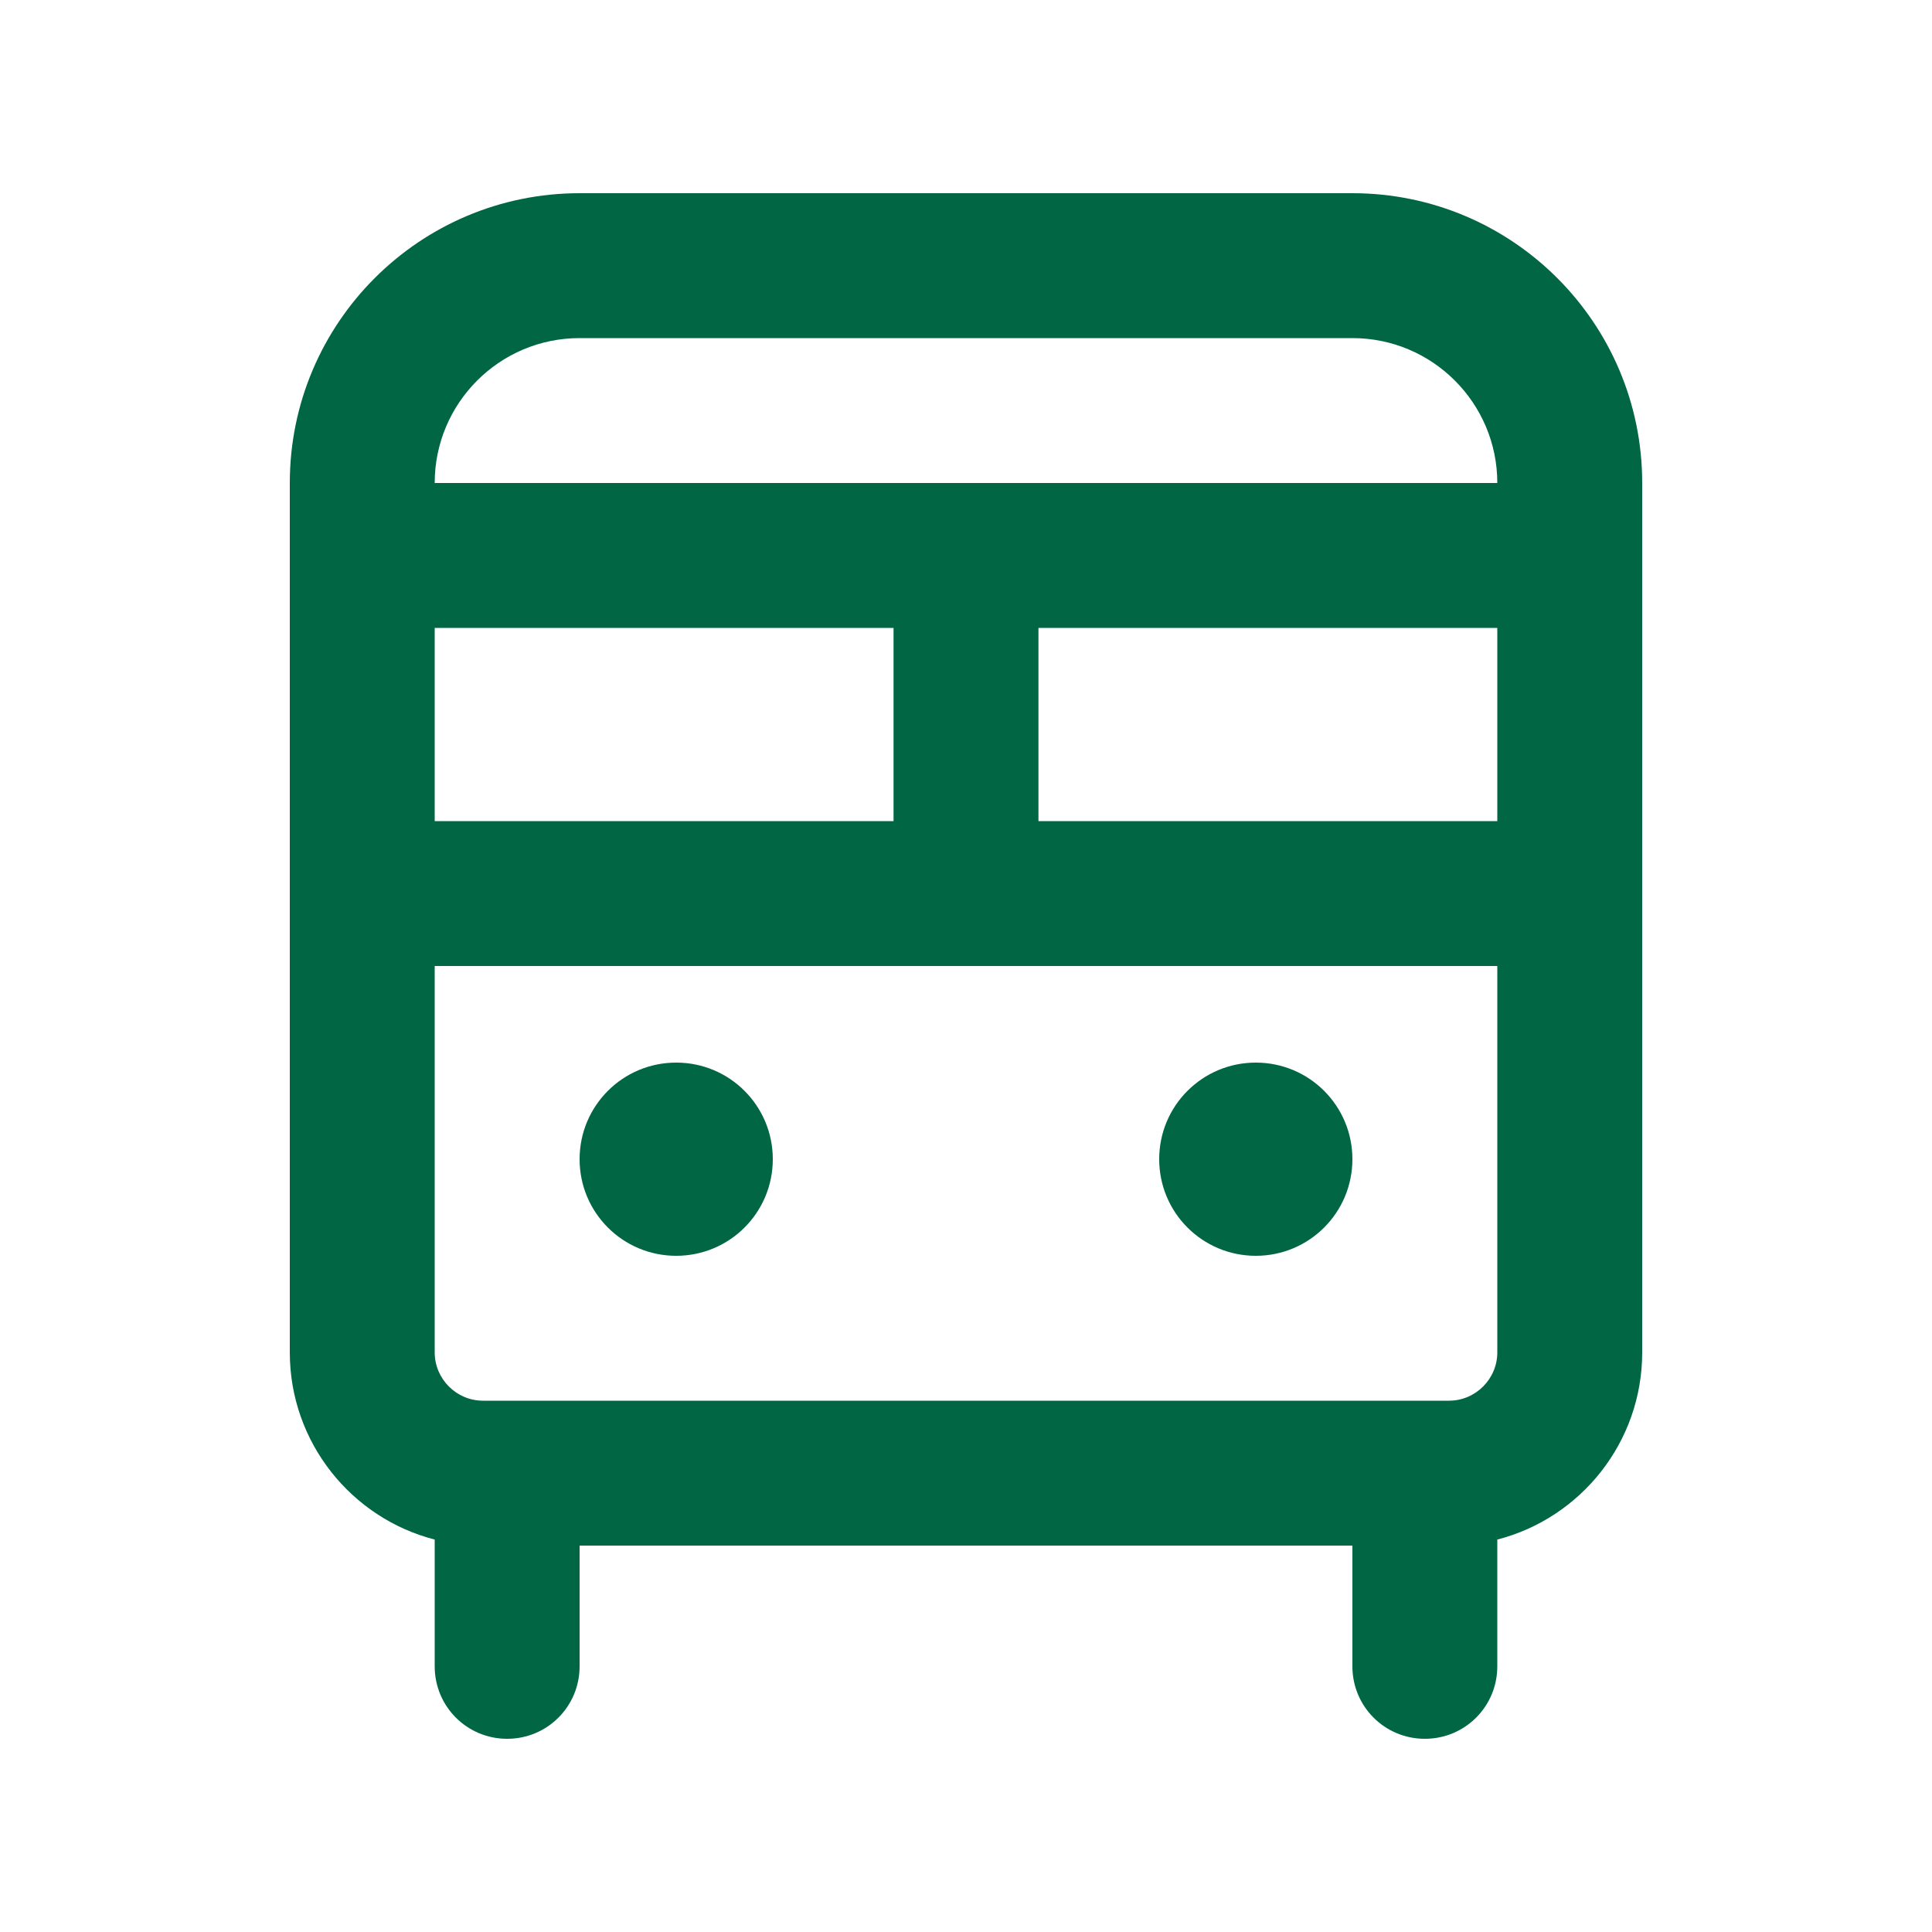 <svg xmlns="http://www.w3.org/2000/svg" height="10" width="10" viewBox="0 0 640 640"><!--!Font Awesome Pro 7.1.0 by @fontawesome - https://fontawesome.com License - https://fontawesome.com/license (Commercial License) Copyright 2025 Fonticons, Inc.--><path fill="#006644" d="M448 112C474.5 112 496 133.5 496 160L144 160C144 133.5 165.5 112 192 112L448 112zM144 272L144 208L296 208L296 272L144 272zM344 272L344 208L496 208L496 272L344 272zM144 320L496 320L496 448C496 456.8 488.8 464 480 464L160 464C151.2 464 144 456.8 144 448L144 320zM96 272L96 448C96 477.8 116.4 502.9 144 510L144 552C144 565.3 154.7 576 168 576C181.3 576 192 565.3 192 552L192 512L448 512L448 552C448 565.3 458.7 576 472 576C485.3 576 496 565.3 496 552L496 510C523.6 502.9 544 477.8 544 448L544 160C544 107 501 64 448 64L192 64C139 64 96 107 96 160L96 272zM256 384C256 366.3 241.7 352 224 352C206.3 352 192 366.3 192 384C192 401.7 206.3 416 224 416C241.7 416 256 401.7 256 384zM416 416C433.7 416 448 401.7 448 384C448 366.3 433.7 352 416 352C398.3 352 384 366.3 384 384C384 401.7 398.3 416 416 416z"/></svg>